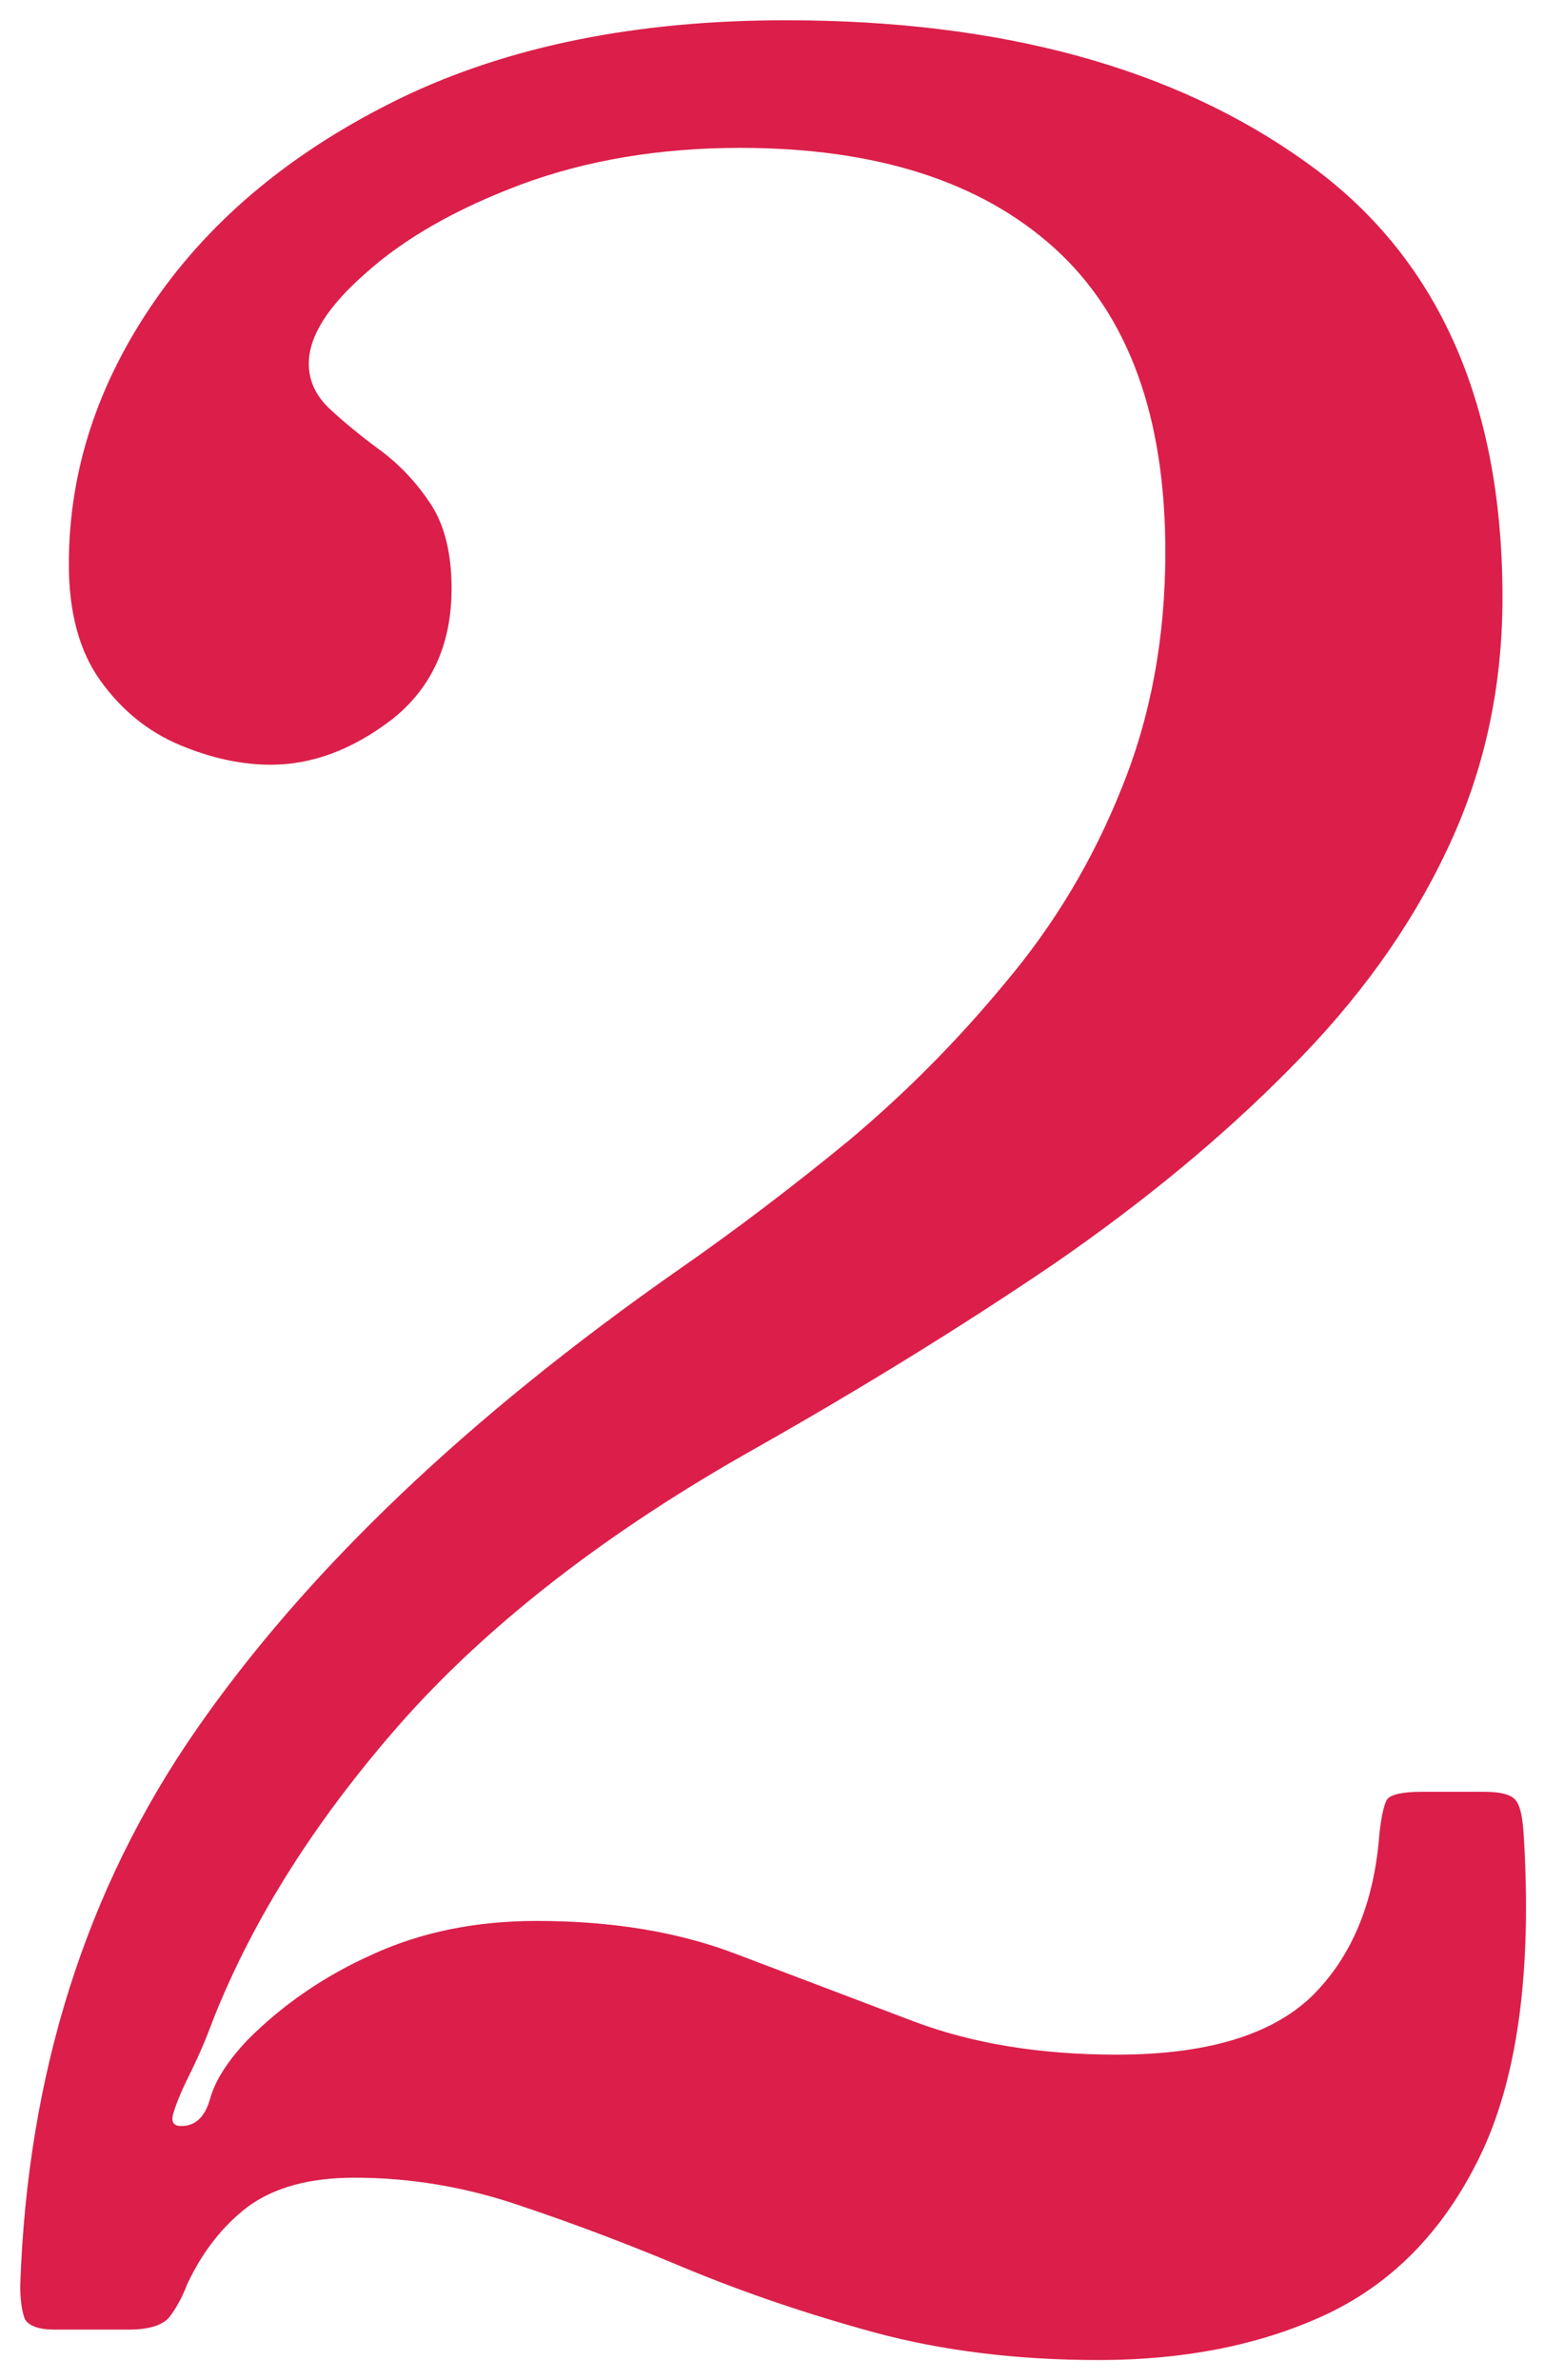<?xml version="1.0" encoding="UTF-8"?> <svg xmlns="http://www.w3.org/2000/svg" width="61" height="94" viewBox="0 0 61 94" fill="none"><path d="M60.2 72.5C60.52 77.74 59.98 81.88 58.58 84.92C57.18 87.92 55.16 90.06 52.52 91.34C49.92 92.58 46.88 93.2 43.4 93.2C40.2 93.2 37.26 92.84 34.58 92.12C31.94 91.4 29.46 90.56 27.14 89.6C24.86 88.64 22.64 87.8 20.48 87.08C18.36 86.36 16.2 86 14 86C12.24 86 10.84 86.38 9.8 87.14C8.8 87.9 8 88.92 7.4 90.2C7.2 90.72 6.96 91.16 6.68 91.52C6.4 91.84 5.86 92 5.06 92H2.18C1.54 92 1.14 91.86 0.98 91.58C0.86 91.26 0.8 90.82 0.8 90.26C1.08 81.9 3.4 74.58 7.76 68.3C12.12 62.02 18.48 55.96 26.84 50.12C29.08 48.56 31.32 46.86 33.56 45.02C35.8 43.14 37.86 41.06 39.74 38.78C41.66 36.5 43.18 33.96 44.3 31.16C45.46 28.32 46.04 25.2 46.04 21.8C46.04 16.44 44.58 12.44 41.66 9.8C38.74 7.16 34.6 5.84 29.24 5.84C26.08 5.84 23.2 6.32 20.6 7.28C18.04 8.24 16 9.4 14.48 10.76C12.96 12.08 12.2 13.28 12.2 14.36C12.2 15.04 12.48 15.64 13.04 16.16C13.6 16.68 14.26 17.22 15.02 17.78C15.78 18.34 16.44 19.04 17 19.88C17.56 20.72 17.84 21.84 17.84 23.24C17.84 25.44 17.06 27.16 15.5 28.4C13.94 29.6 12.34 30.2 10.7 30.2C9.54 30.2 8.34 29.94 7.1 29.42C5.86 28.9 4.82 28.06 3.98 26.9C3.14 25.74 2.72 24.2 2.72 22.28C2.72 18.6 3.86 15.12 6.14 11.84C8.42 8.56 11.66 5.9 15.86 3.86C20.1 1.82 25.16 0.8 31.04 0.8C39.52 0.8 46.36 2.66 51.56 6.38C56.76 10.06 59.36 15.8 59.36 23.6C59.36 27.2 58.62 30.54 57.14 33.62C55.7 36.66 53.64 39.52 50.96 42.2C48.32 44.88 45.2 47.46 41.6 49.94C38 52.38 34.08 54.8 29.84 57.2C24.08 60.44 19.46 64 15.98 67.88C12.54 71.76 10.02 75.72 8.42 79.76C8.14 80.52 7.84 81.22 7.52 81.86C7.2 82.5 6.98 83.02 6.86 83.42C6.74 83.78 6.84 83.96 7.16 83.96C7.72 83.96 8.1 83.6 8.3 82.88C8.5 82.16 9 81.38 9.8 80.54C11.2 79.14 12.84 78.02 14.72 77.18C16.64 76.3 18.8 75.86 21.2 75.86C24.2 75.86 26.84 76.3 29.12 77.18C31.44 78.06 33.76 78.94 36.08 79.82C38.4 80.7 41.08 81.14 44.12 81.14C47.64 81.14 50.2 80.38 51.8 78.86C53.4 77.3 54.3 75.14 54.5 72.38C54.58 71.7 54.68 71.26 54.8 71.06C54.96 70.86 55.42 70.76 56.18 70.76H58.64C59.32 70.76 59.74 70.88 59.9 71.12C60.06 71.32 60.16 71.78 60.2 72.5Z" fill="#DB1F4A"></path></svg> 